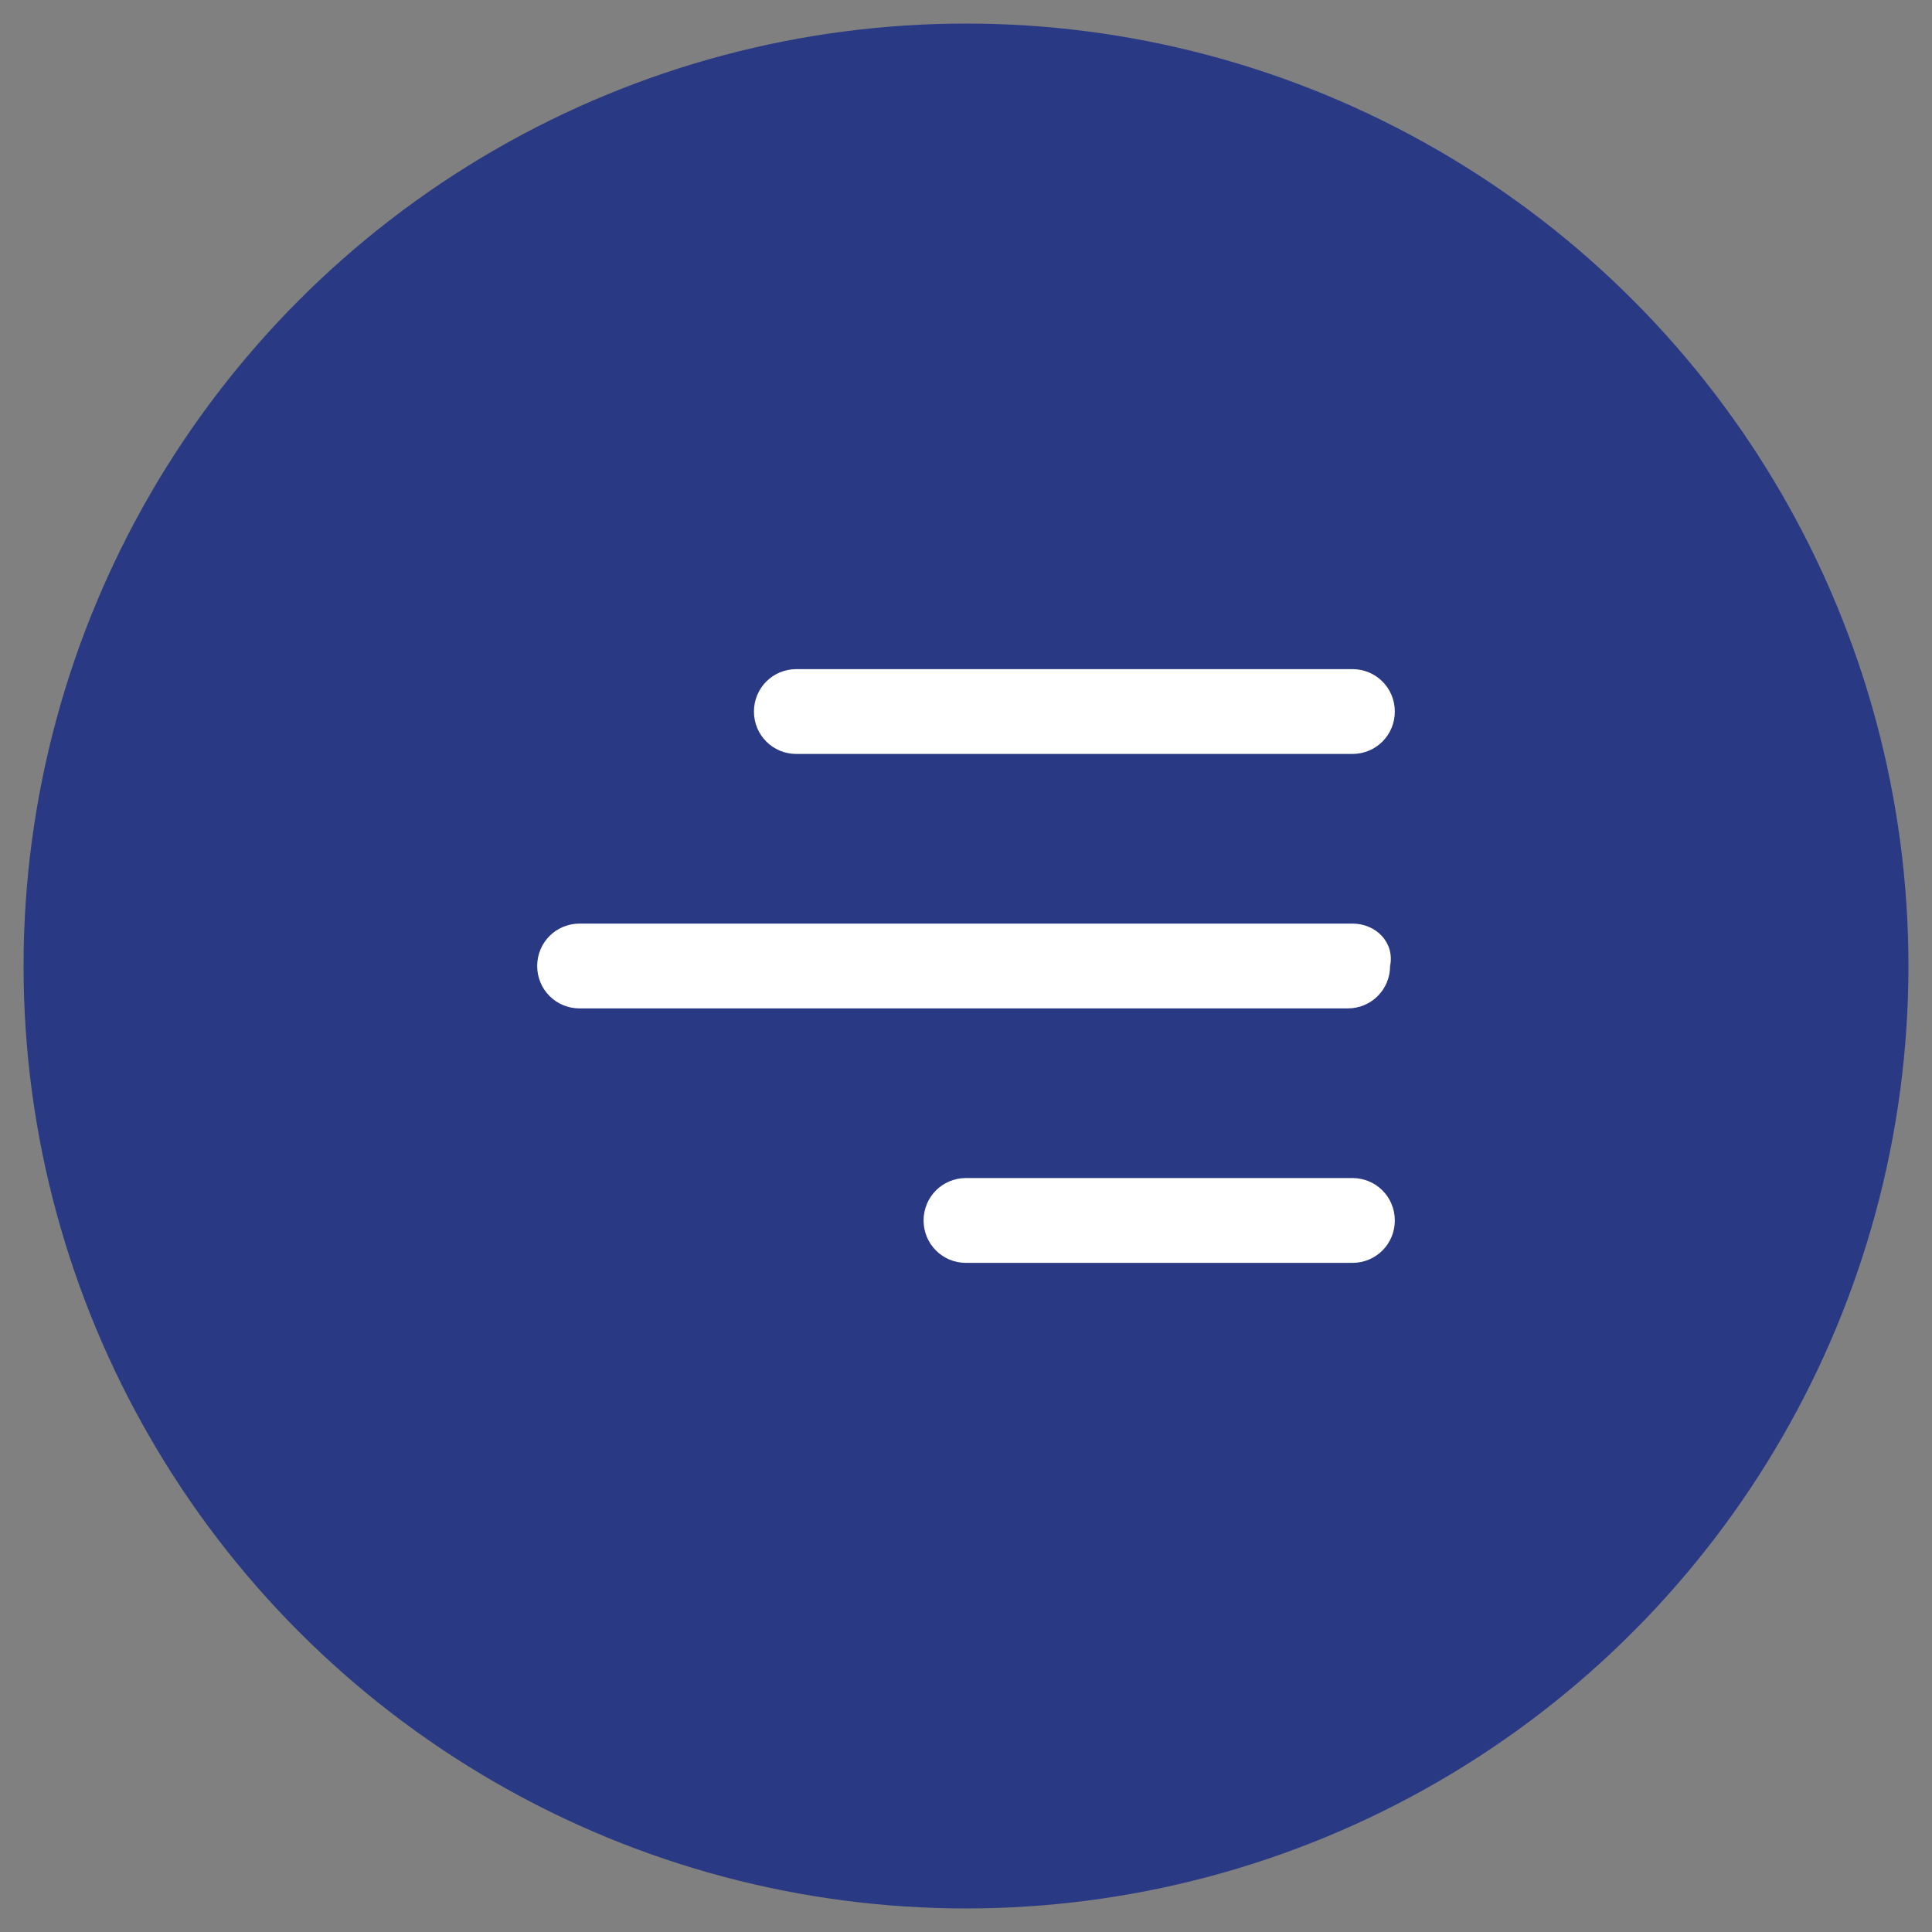 <svg xmlns="http://www.w3.org/2000/svg" xml:space="preserve" width="41" height="41" style="enable-background:new 0 0 41 41"><rect width="100%" height="100%" fill="#808080" stroke="none"/><switch><g><circle cx="20.5" cy="20.5" r="20" style="fill:#293984"/><path d="M16 15.1c0-.5.4-.9.9-.9h11.8c.5 0 .9.4.9.9s-.4.9-.9.9H16.9c-.5 0-.9-.4-.9-.9zm12.7 4.5H12.3c-.5 0-.9.4-.9.9s.4.9.9.9h16.3c.5 0 .9-.4.9-.9.1-.5-.3-.9-.8-.9zm0 5.4h-8.2c-.5 0-.9.4-.9.9s.4.9.9.9h8.2c.5 0 .9-.4.9-.9s-.4-.9-.9-.9z" style="fill:#fff"/></g></switch></svg>
